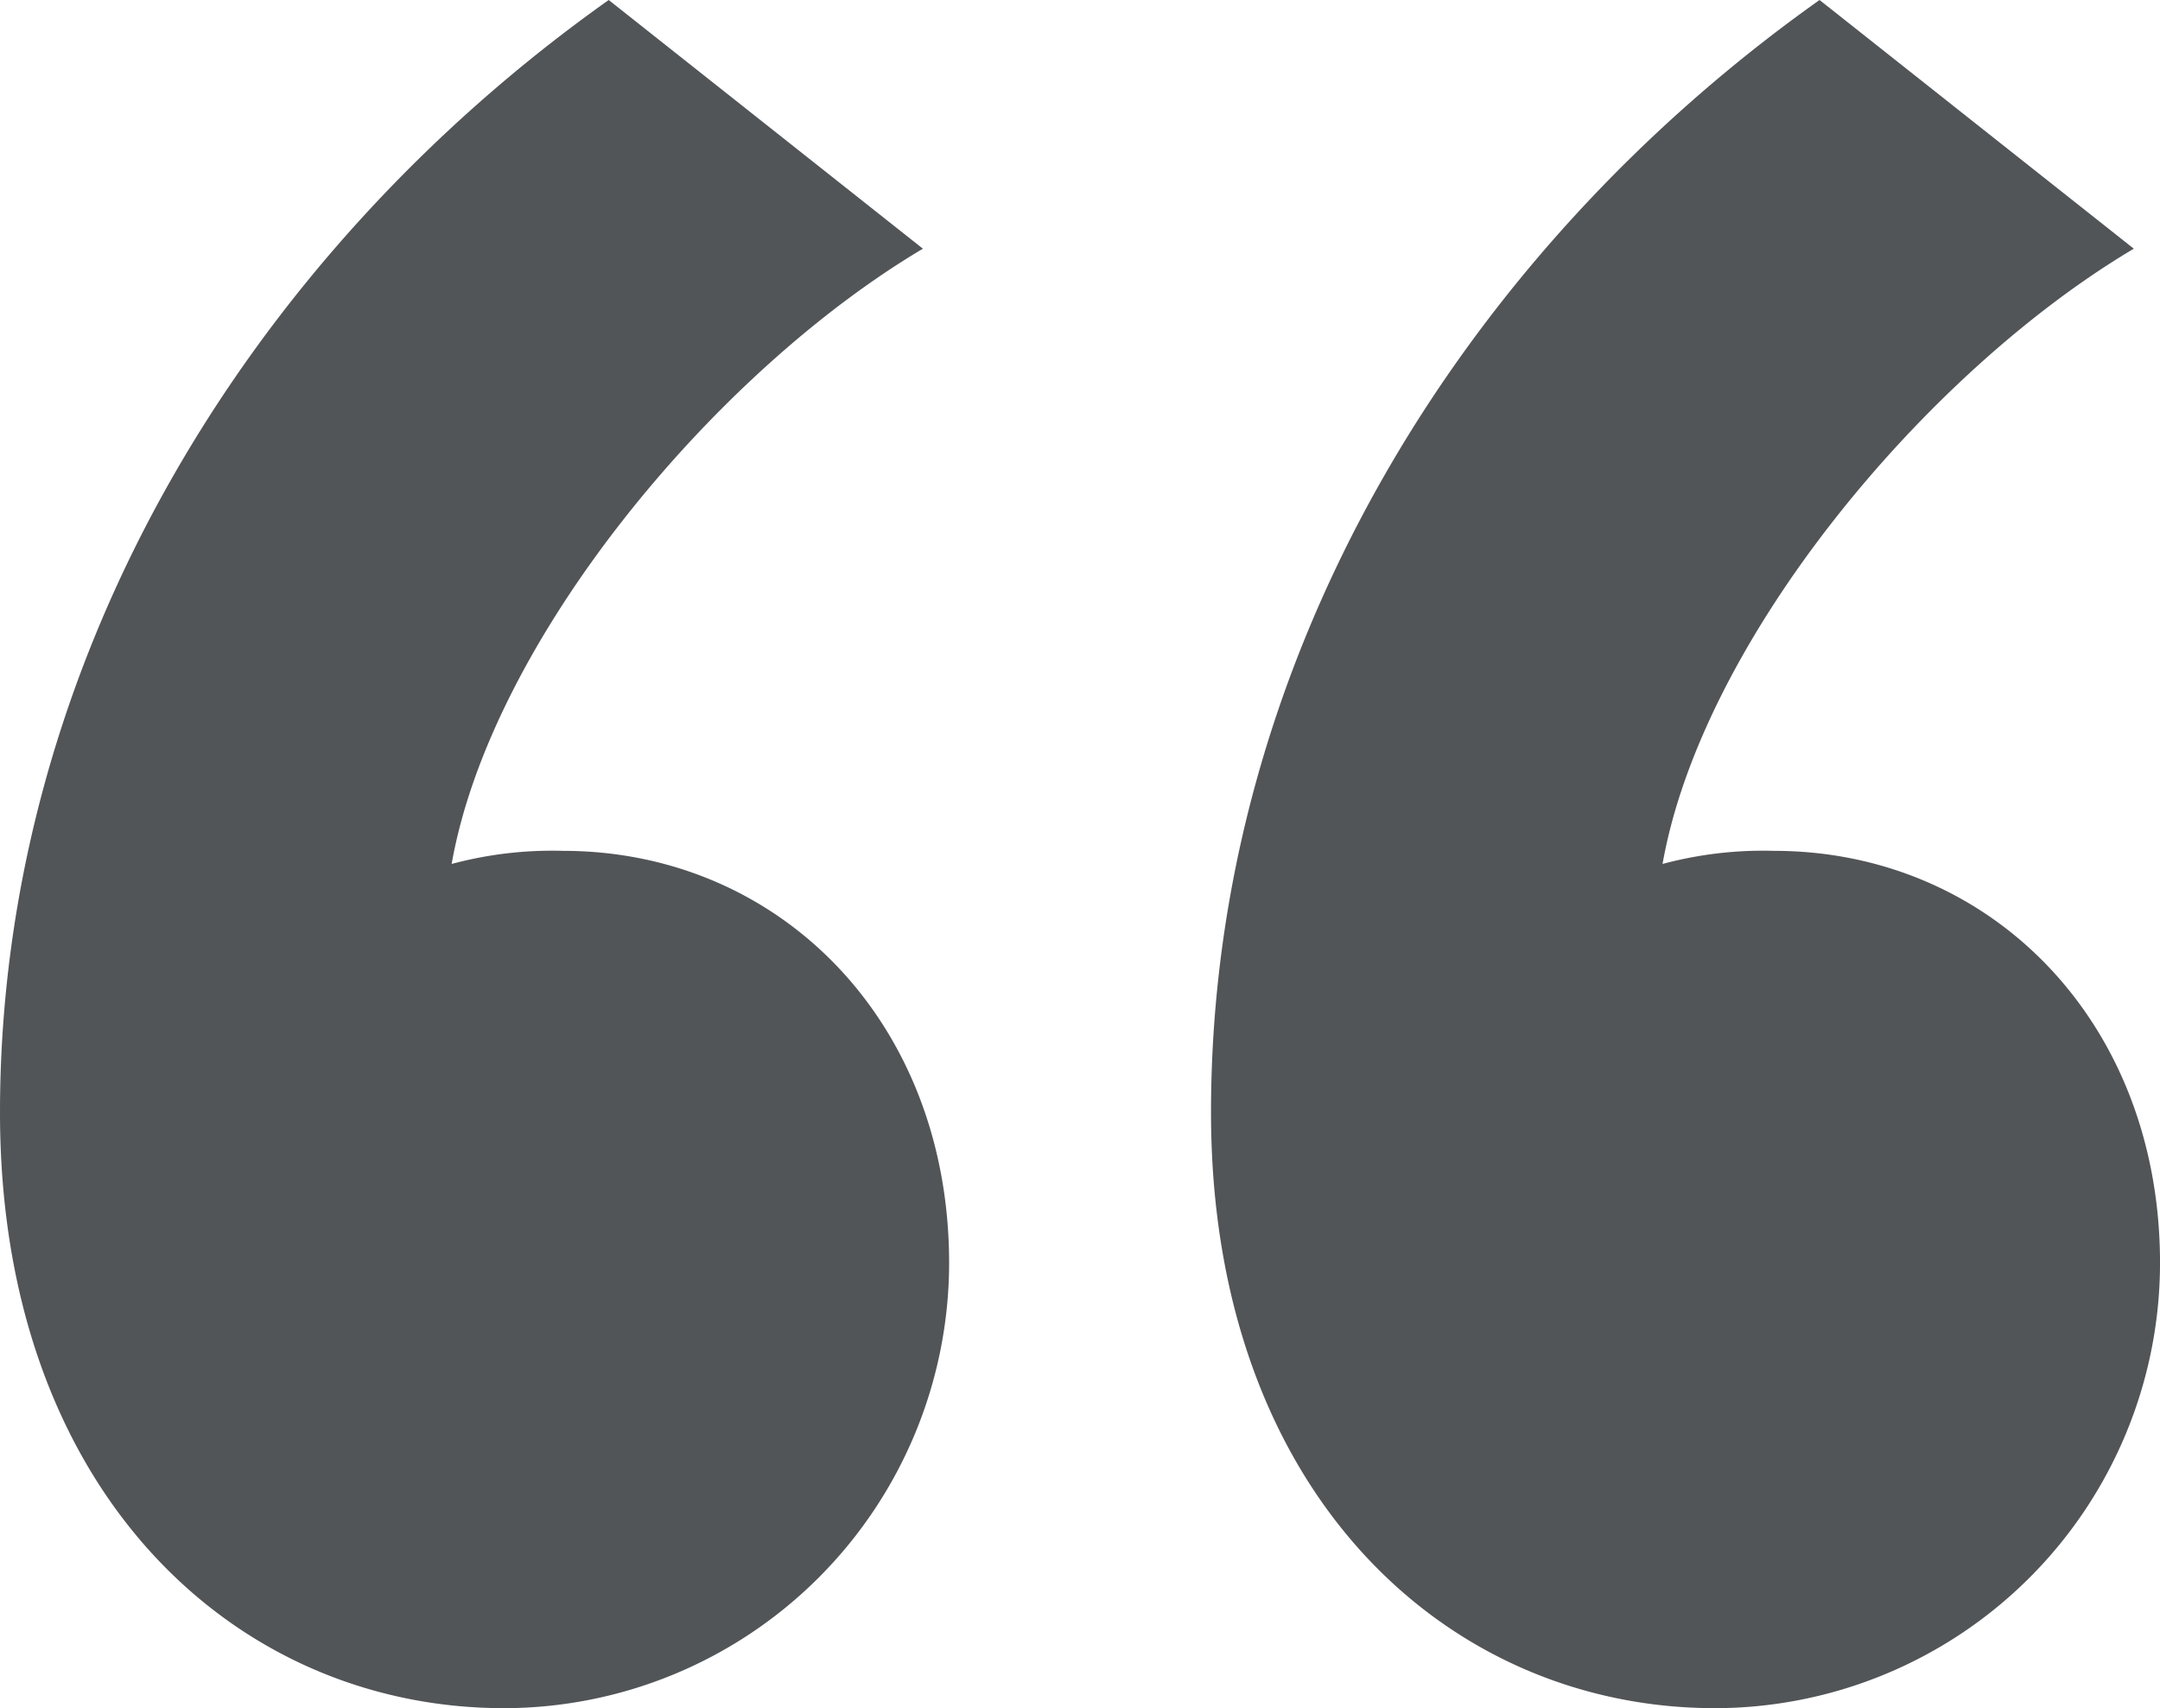 <svg xmlns="http://www.w3.org/2000/svg" xmlns:xlink="http://www.w3.org/1999/xlink" width="76.687" height="60.652" viewBox="0 0 76.687 60.652">
  <defs>
    <clipPath id="clip-path">
      <rect id="Rectangle_173" data-name="Rectangle 173" width="76.687" height="60.652" fill="#262a2d"/>
    </clipPath>
  </defs>
  <g id="Groupe_249" data-name="Groupe 249" opacity="0.8">
    <g id="Groupe_160" data-name="Groupe 160" clip-path="url(#clip-path)">
      <path id="Tracé_248" data-name="Tracé 248" d="M32.766,8.83C25.33,13.246,17.429,22.774,16.035,30.675a13.8,13.8,0,0,1,3.951-.465c7.668,0,13.711,6.042,13.711,14.64a15.819,15.819,0,0,1-15.8,15.8C8.366,60.653,0,52.984,0,39.506,0,23.471,8.83,9.063,21.611,0Zm42.991,0C68.321,13.246,60.42,22.774,59.026,30.675a13.805,13.805,0,0,1,3.951-.465c7.669,0,13.711,6.042,13.711,14.64a15.818,15.818,0,0,1-15.8,15.8c-9.528,0-17.893-7.669-17.893-21.147C42.991,23.471,51.822,9.063,64.6,0Z" transform="translate(0)" fill="#262a2d"/>
    </g>
  </g>
</svg>
